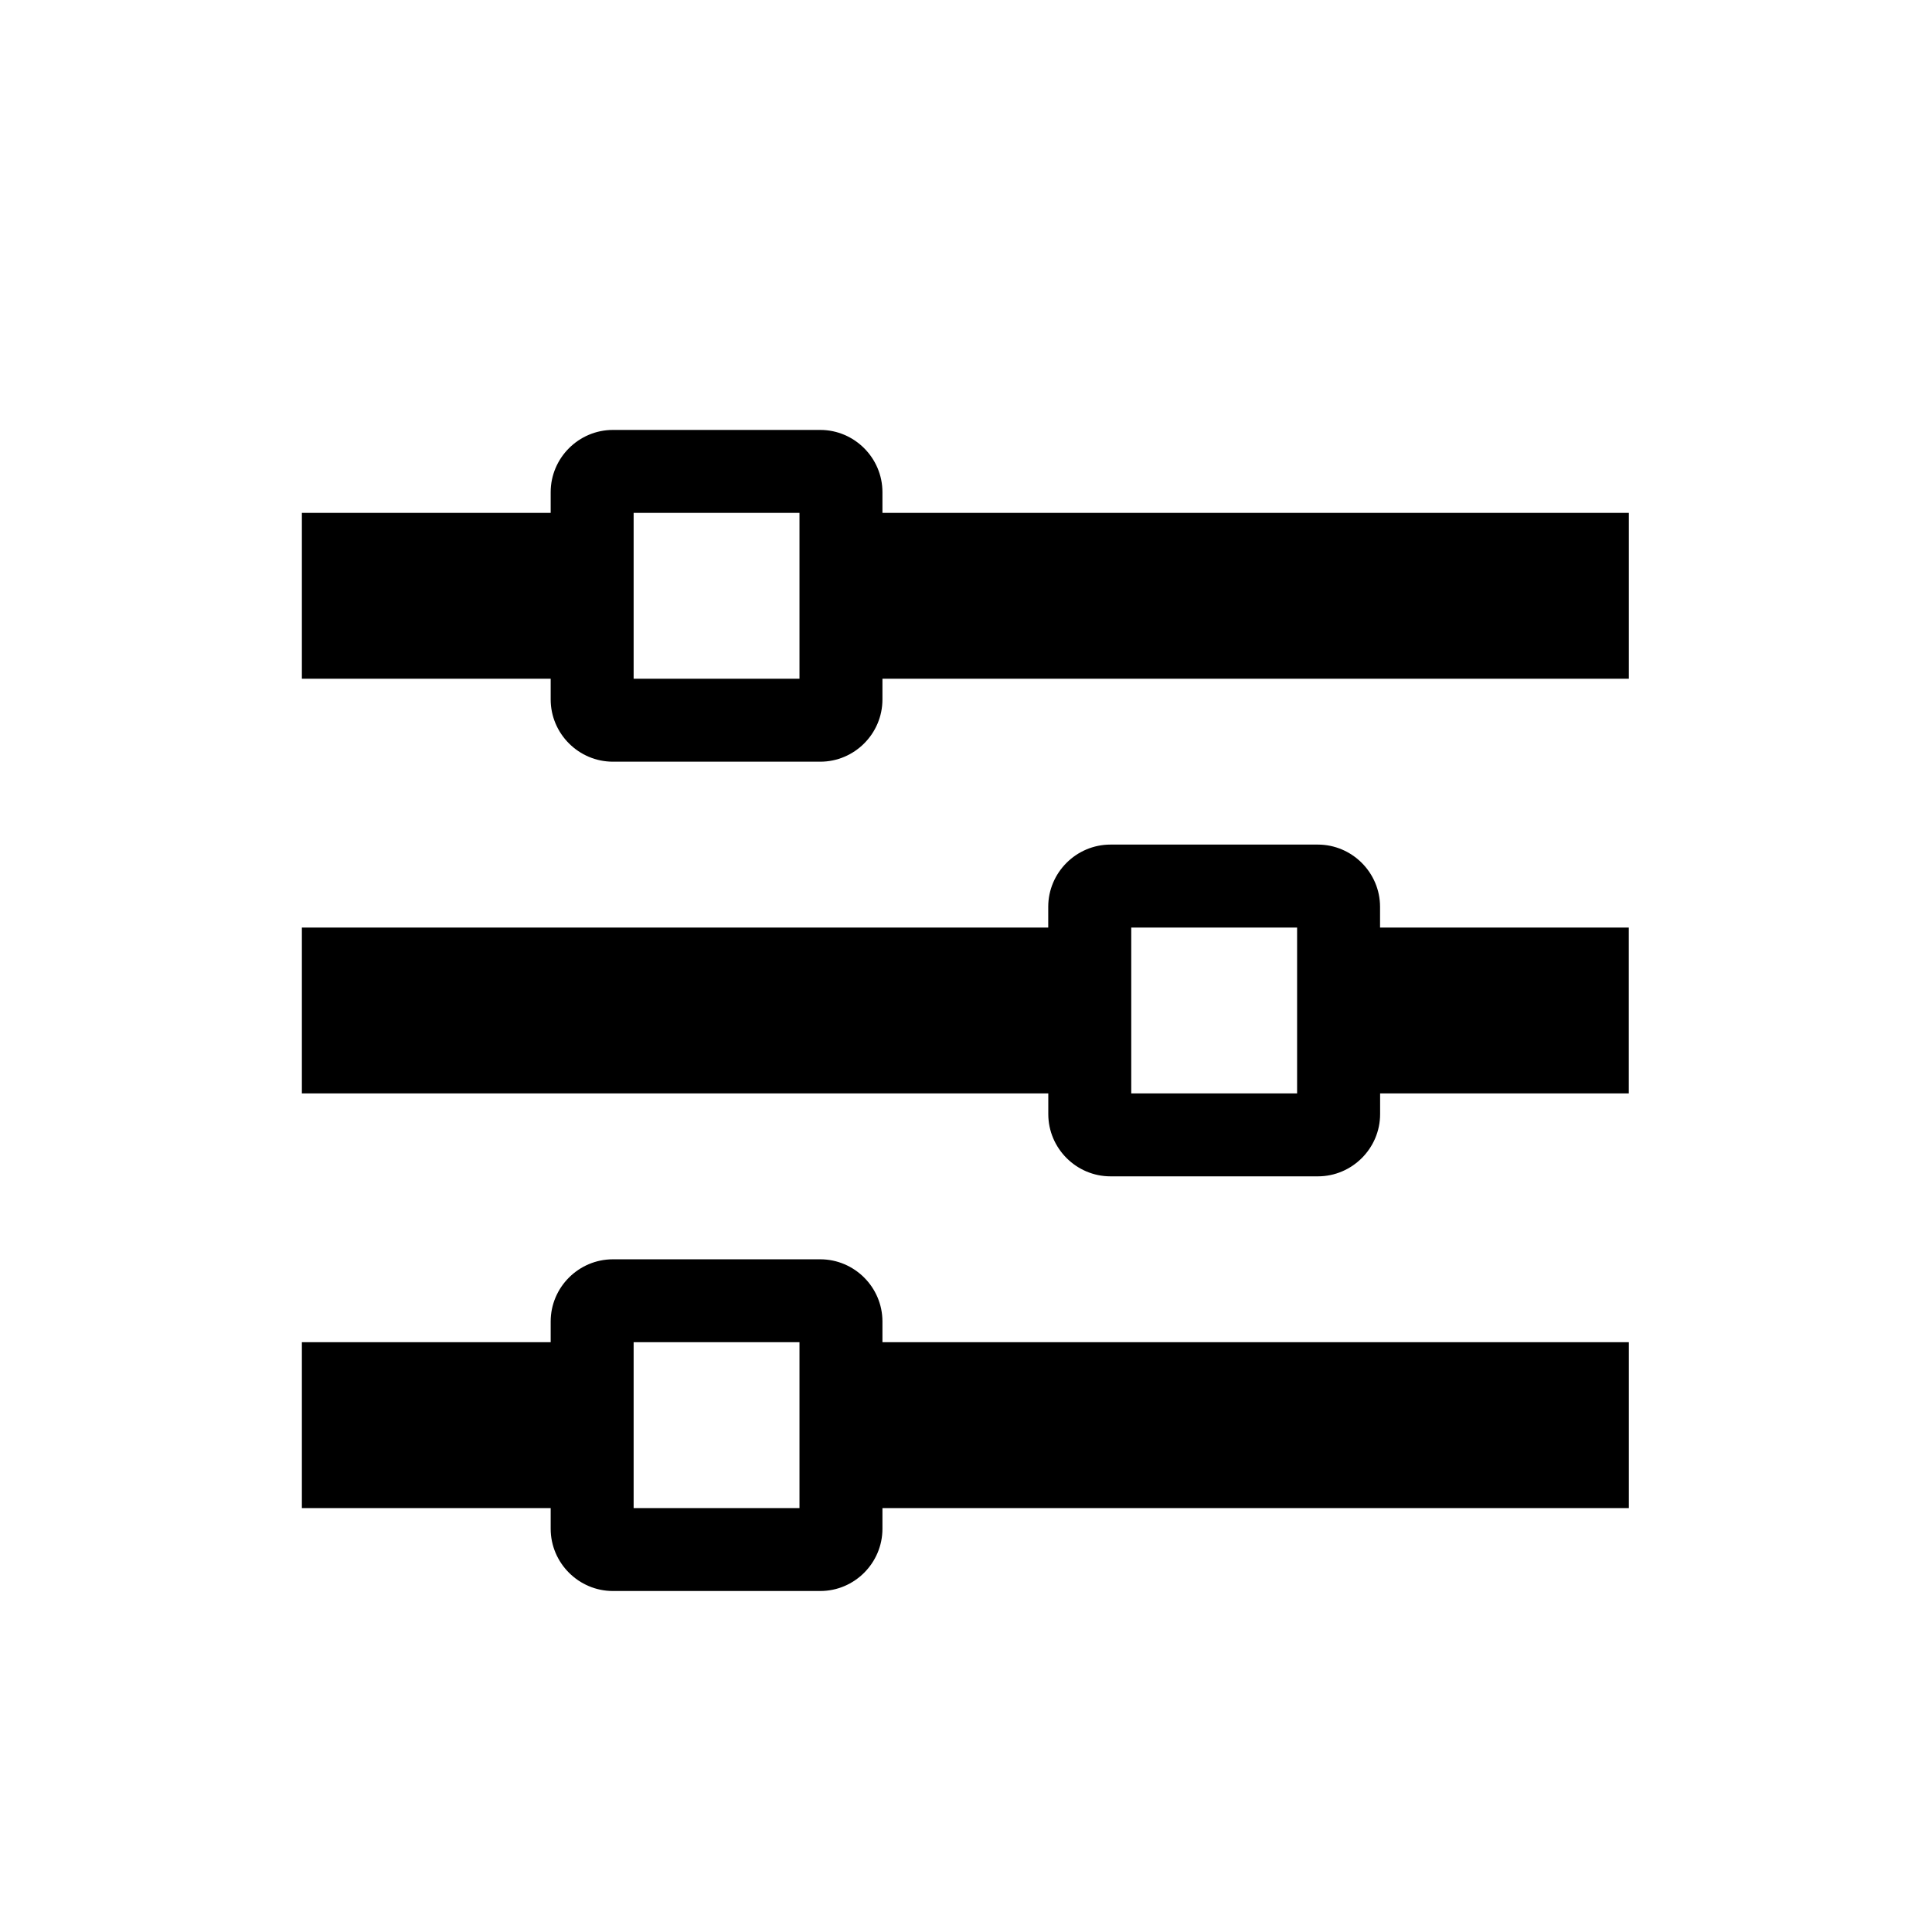<?xml version="1.0" encoding="UTF-8"?> <svg xmlns="http://www.w3.org/2000/svg" width="32" height="32" viewBox="0 0 32 32"> <g fill="none" fill-rule="evenodd" transform="translate(5 3)"> <path fill="#000" fill-rule="nonzero" d="M9.616,5.495 L9.616,5.152 C9.616,4.585 9.152,4.121 8.586,4.121 L5.152,4.121 C4.585,4.121 4.121,4.585 4.121,5.152 L4.121,5.495 L0,5.495 L0,8.242 L4.121,8.242 L4.121,8.585 C4.121,9.152 4.585,9.616 5.152,9.616 L8.586,9.616 C9.153,9.616 9.616,9.152 9.616,8.585 L9.616,8.242 L21.979,8.242 L21.979,5.495 L9.616,5.495 Z M5.495,8.242 L5.495,5.495 L8.242,5.495 L8.242,8.242 L5.495,8.242 Z M17.858,12.02 C17.858,11.453 17.394,10.989 16.827,10.989 L13.393,10.989 C12.826,10.989 12.362,11.453 12.362,12.02 L12.362,12.363 L4.26325641e-14,12.363 L4.26325641e-14,15.11 L12.363,15.11 L12.363,15.453 C12.363,16.02 12.827,16.484 13.394,16.484 L16.828,16.484 C17.395,16.484 17.859,16.02 17.859,15.453 L17.859,15.11 L21.978,15.11 L21.978,12.363 L17.858,12.363 L17.858,12.02 L17.858,12.02 Z M13.737,15.11 L13.737,12.363 L16.484,12.363 L16.484,15.11 L13.737,15.11 Z M9.616,18.888 C9.616,18.321 9.152,17.858 8.586,17.858 L5.152,17.858 C4.585,17.858 4.121,18.321 4.121,18.888 L4.121,19.231 L0,19.231 L0,21.979 L4.121,21.979 L4.121,22.321 C4.121,22.888 4.585,23.352 5.152,23.352 L8.586,23.352 C9.153,23.352 9.616,22.888 9.616,22.321 L9.616,21.979 L21.979,21.979 L21.979,19.231 L9.616,19.231 L9.616,18.888 Z M5.495,21.979 L5.495,19.231 L8.242,19.231 L8.242,21.979 L5.495,21.979 Z"></path> </g> </svg> 